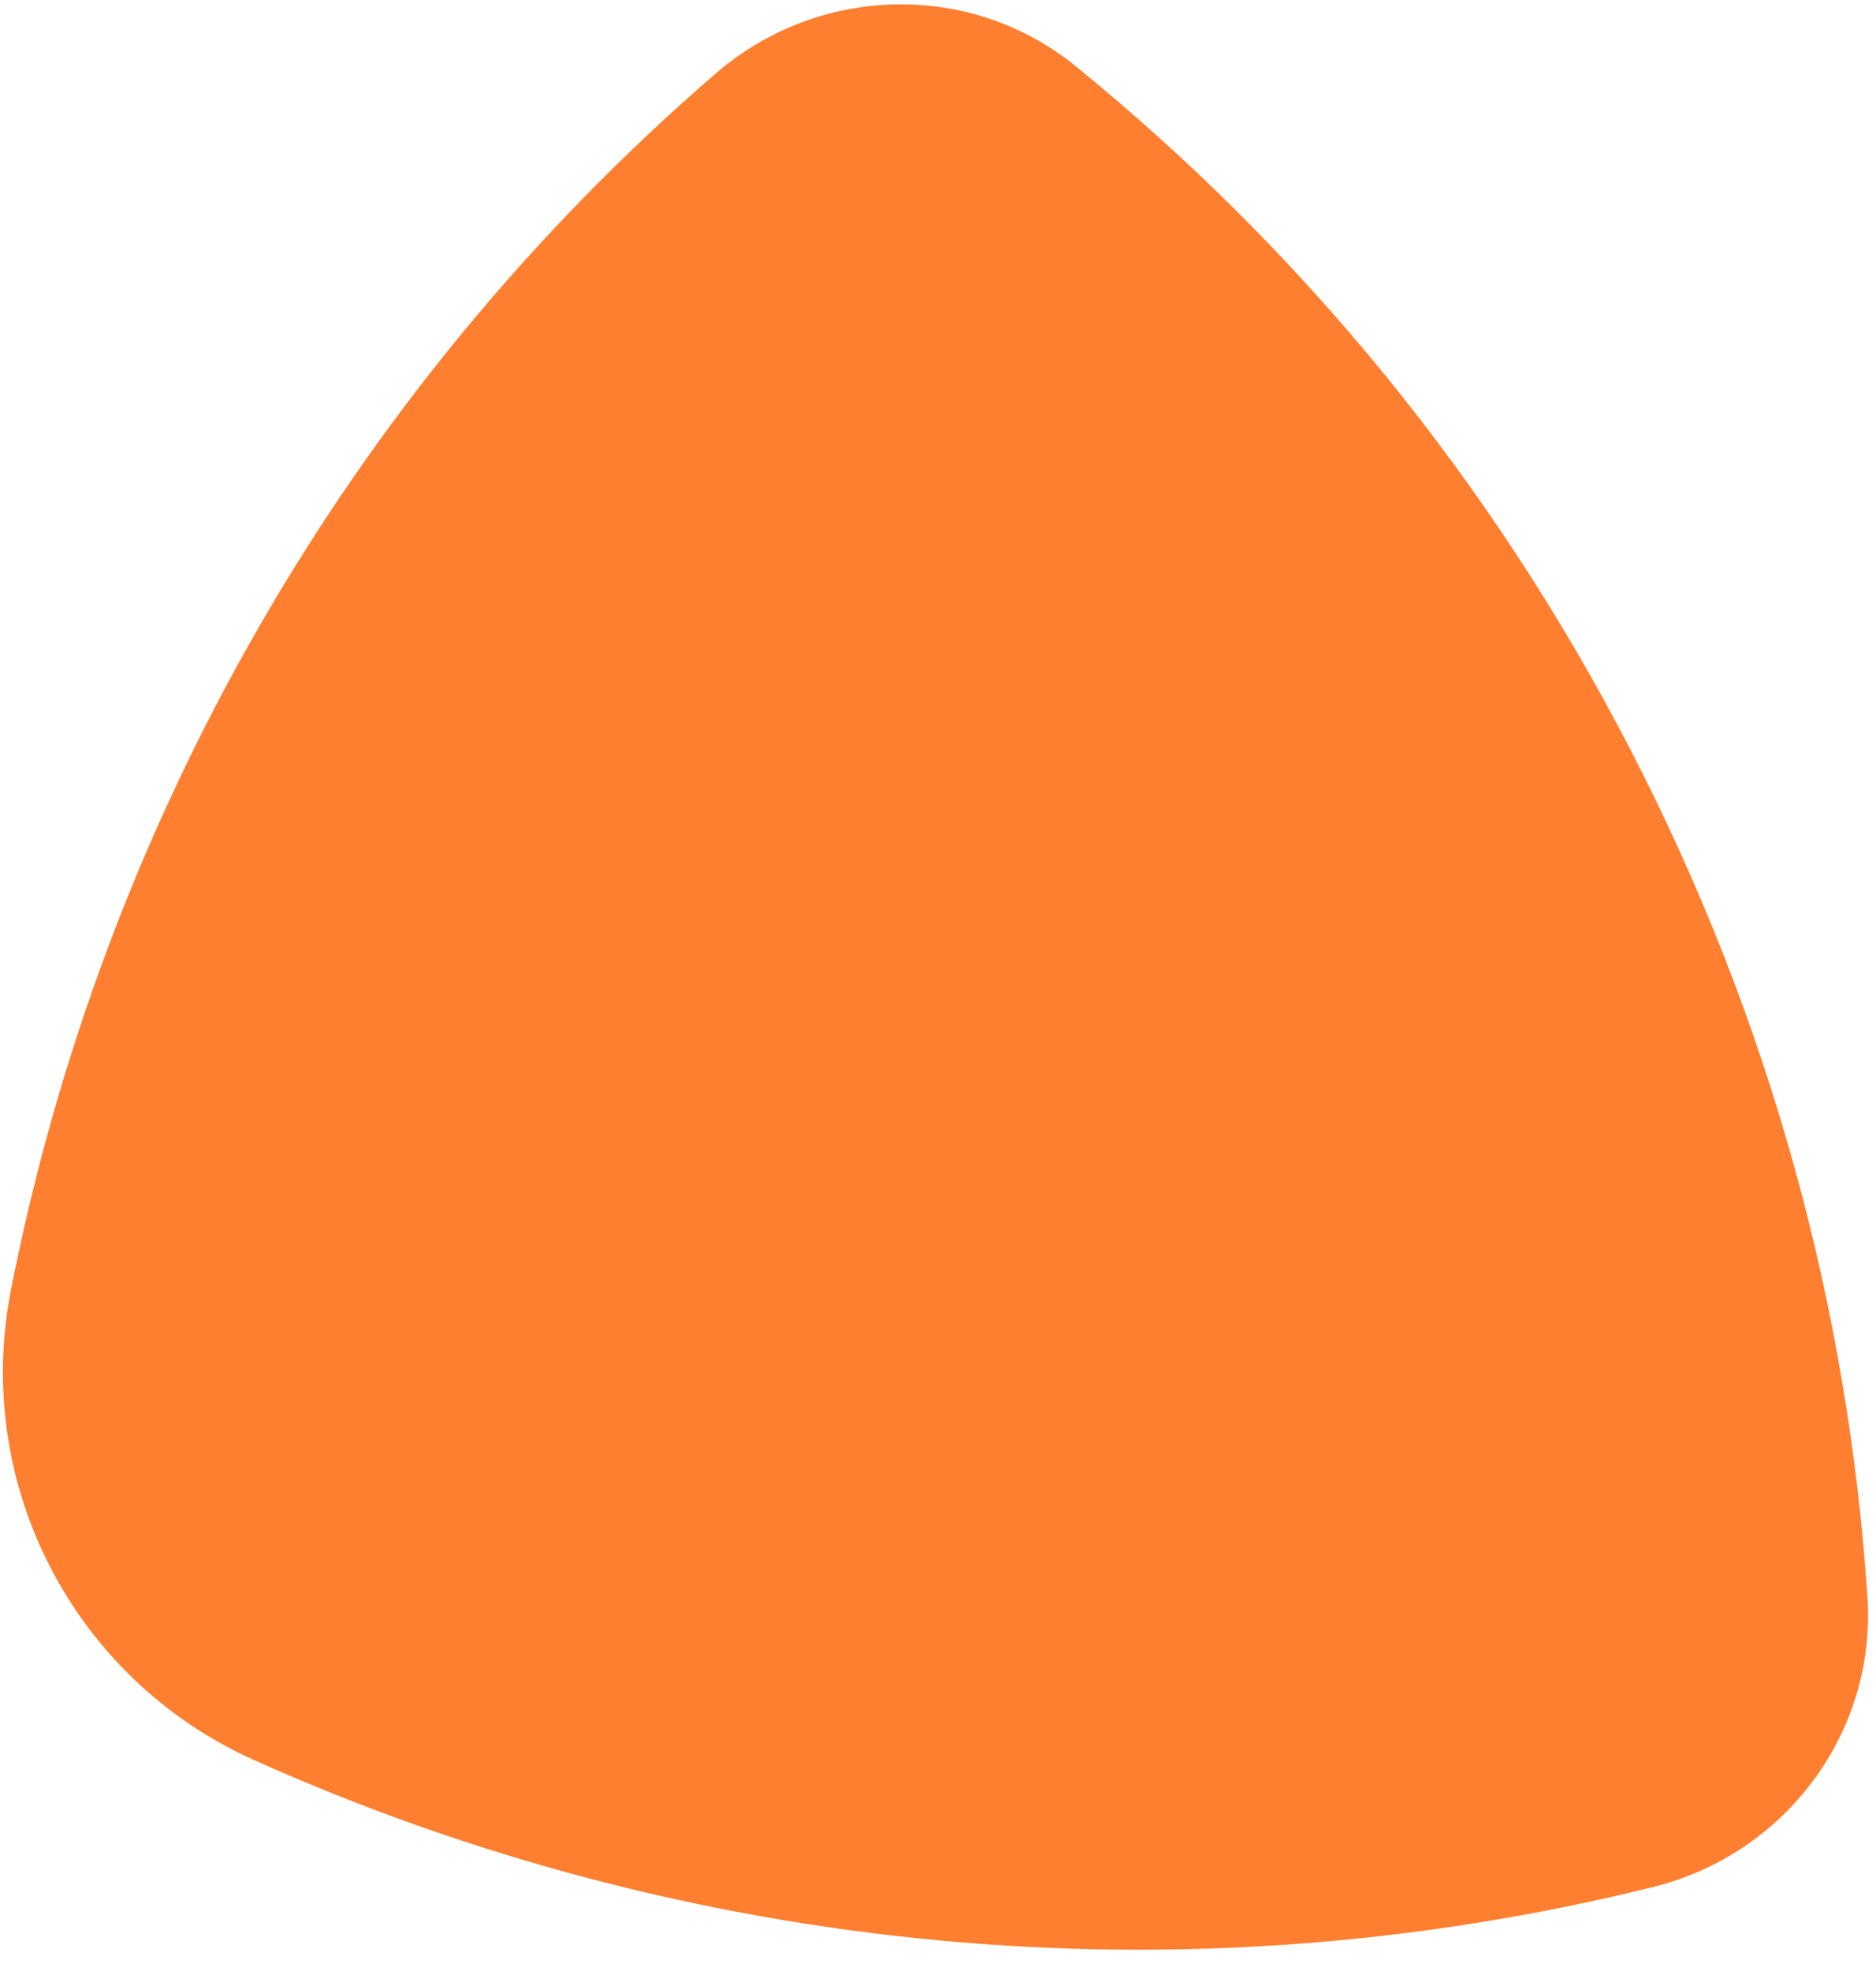<svg width="80" height="84" viewBox="0 0 80 84" fill="none" xmlns="http://www.w3.org/2000/svg">
  <path
    d="M70.517 80.415C50.287 85.429 29.275 83.274 10.84 75.013C3.134 71.562 -1.165 63.255 0.468 54.971C4.367 35.145 14.743 16.746 30.521 3.132C34.897 -0.649 41.377 -0.835 45.872 2.823C55.397 10.557 63.52 20.337 69.523 31.938C75.527 43.539 78.818 55.813 79.635 68.061C80.022 73.838 76.128 79.02 70.517 80.415Z"
    fill="#FF7F30" />
</svg>
